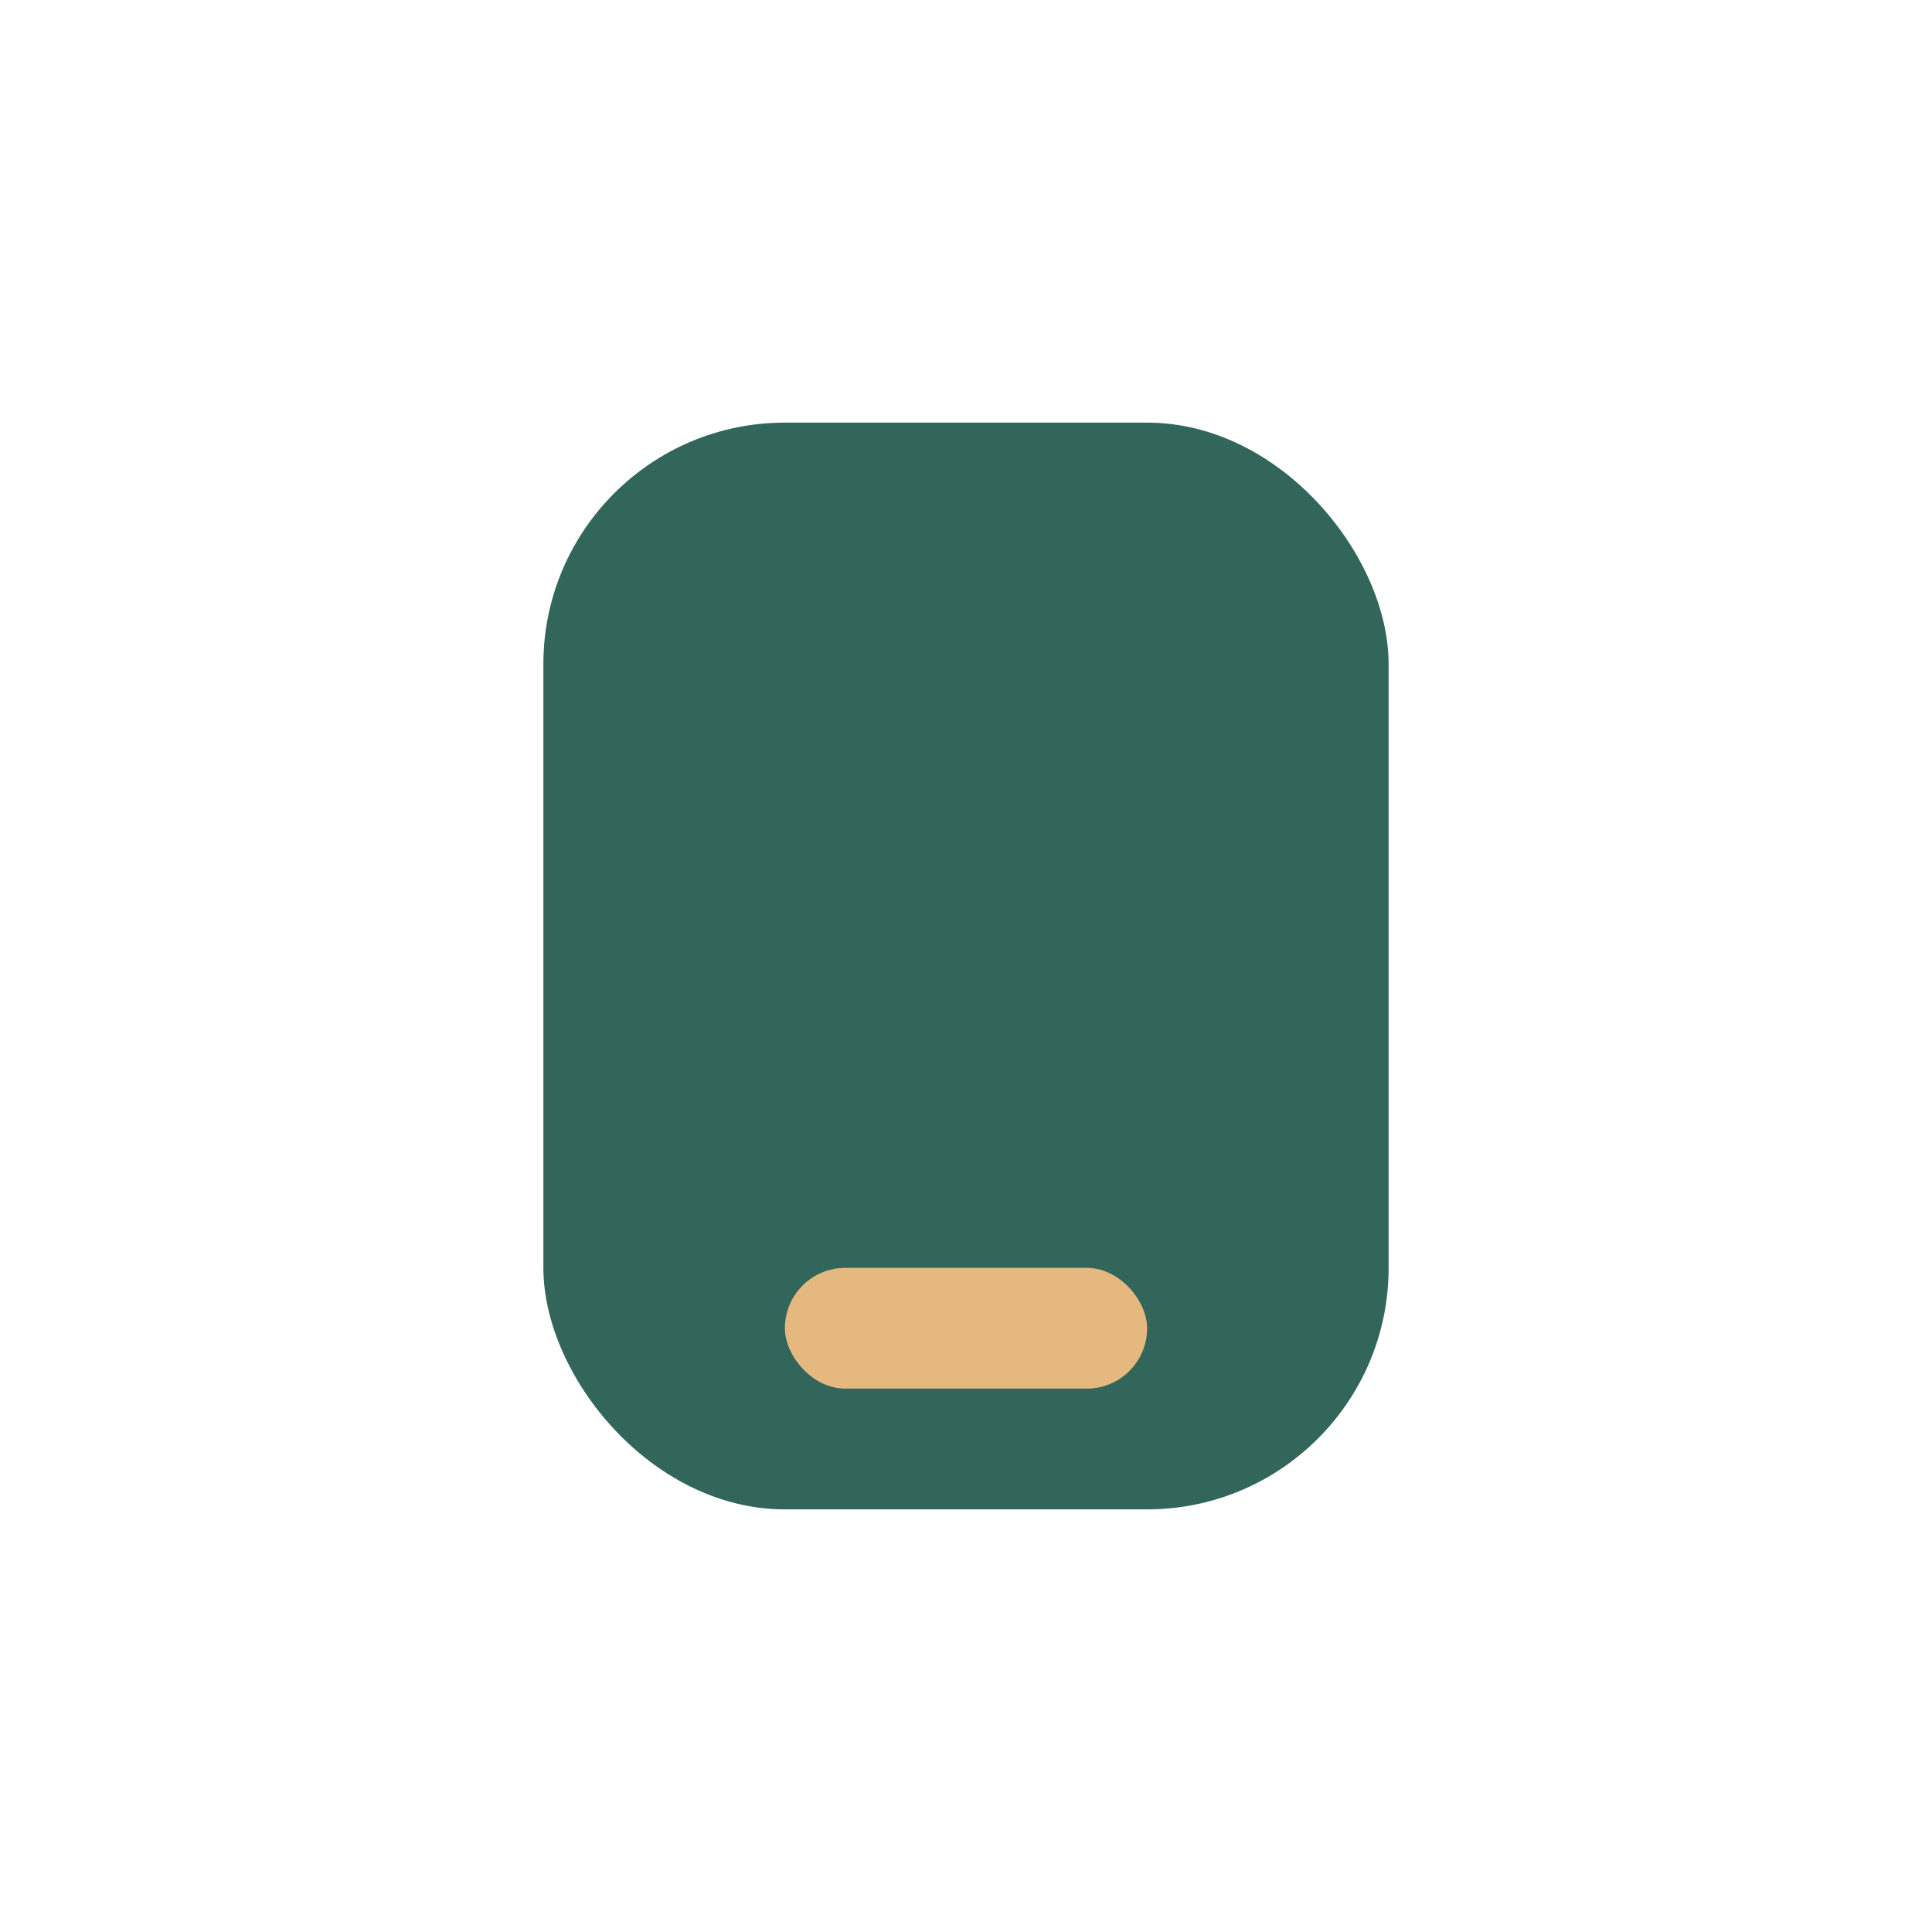 <?xml version="1.0" encoding="UTF-8"?>
<svg xmlns="http://www.w3.org/2000/svg" width="32" height="32" viewBox="0 0 32 32"><rect x="9" y="7" width="14" height="18" rx="4" fill="#33665B"/><rect x="13" y="21" width="6" height="2" rx="1" fill="#E4B87E"/></svg>